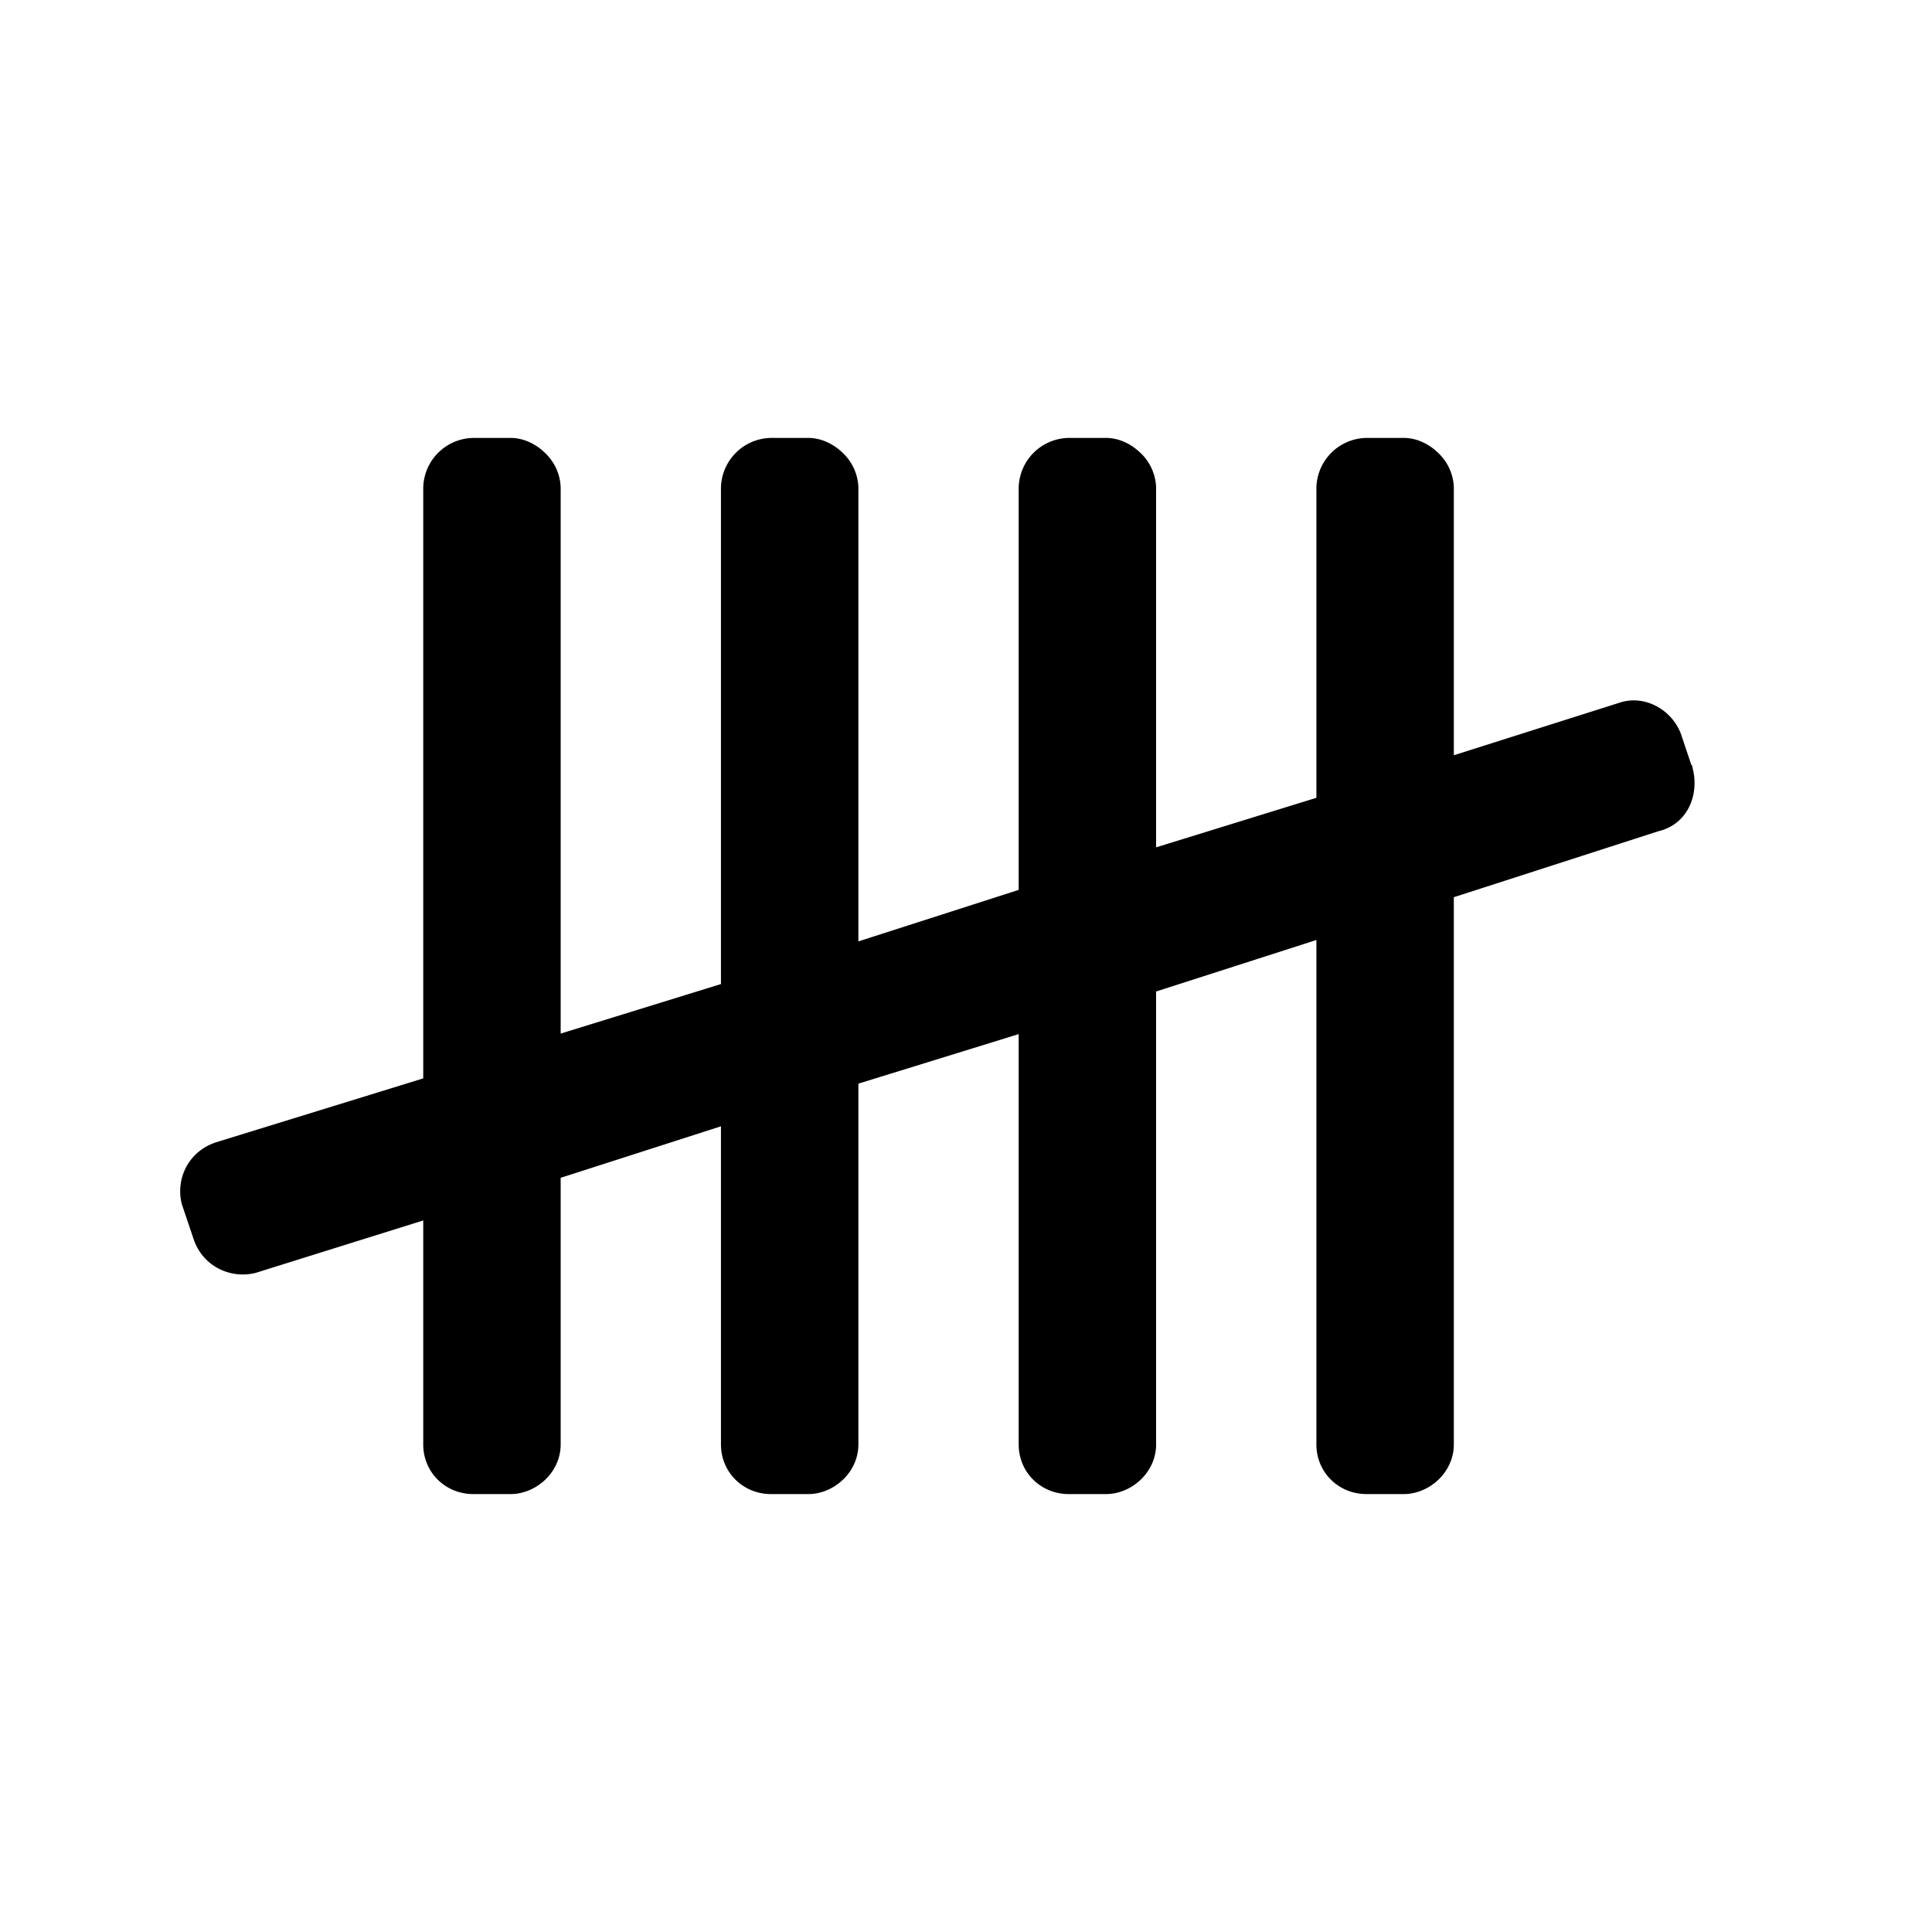 <svg xmlns="http://www.w3.org/2000/svg" width="30" height="30" fill="none" xmlns:v="https://vecta.io/nano"><path d="M26.191 11.978h0l-.003-.01-.18-.536h0l-.001-.003c-.124-.328-.5-.544-.848-.416l-2.684.851V7.571a.67.67 0 0 0-.21-.464c-.123-.121-.291-.207-.468-.207h-.578a.69.69 0 0 0-.678.671v4.891l-2.689.831V7.571a.67.67 0 0 0-.21-.464c-.123-.121-.291-.207-.468-.207h-.578a.69.69 0 0 0-.678.671v6.32l-2.689.864V7.571a.67.67 0 0 0-.21-.464c-.123-.121-.291-.207-.468-.207h-.578a.69.69 0 0 0-.678.671v7.783l-2.689.831V7.571a.67.67 0 0 0-.21-.464c-.122-.121-.291-.207-.468-.207h-.578a.69.69 0 0 0-.678.671v9.248l-3.288 1.014h0l-.002.001c-.378.125-.547.501-.463.834h0l.002.007.181.536c.127.376.507.541.841.458h0l.006-.002 2.723-.852v3.614c0 .378.299.671.678.671h.578c.339 0 .678-.29.678-.671v-4.213l2.689-.864v5.077c0 .378.299.671.678.671h.578c.339 0 .678-.29.678-.671v-5.676l2.689-.831v6.507c0 .378.299.671.678.671h.578c.339 0 .678-.29.678-.671v-7.106l2.689-.864v7.97c0 .378.299.671.678.671h.578c.339 0 .678-.29.678-.671v-8.57l3.249-1.048c.39-.089.549-.475.468-.833z" fill="#000" stroke="#000" stroke-width=".2"/></svg>